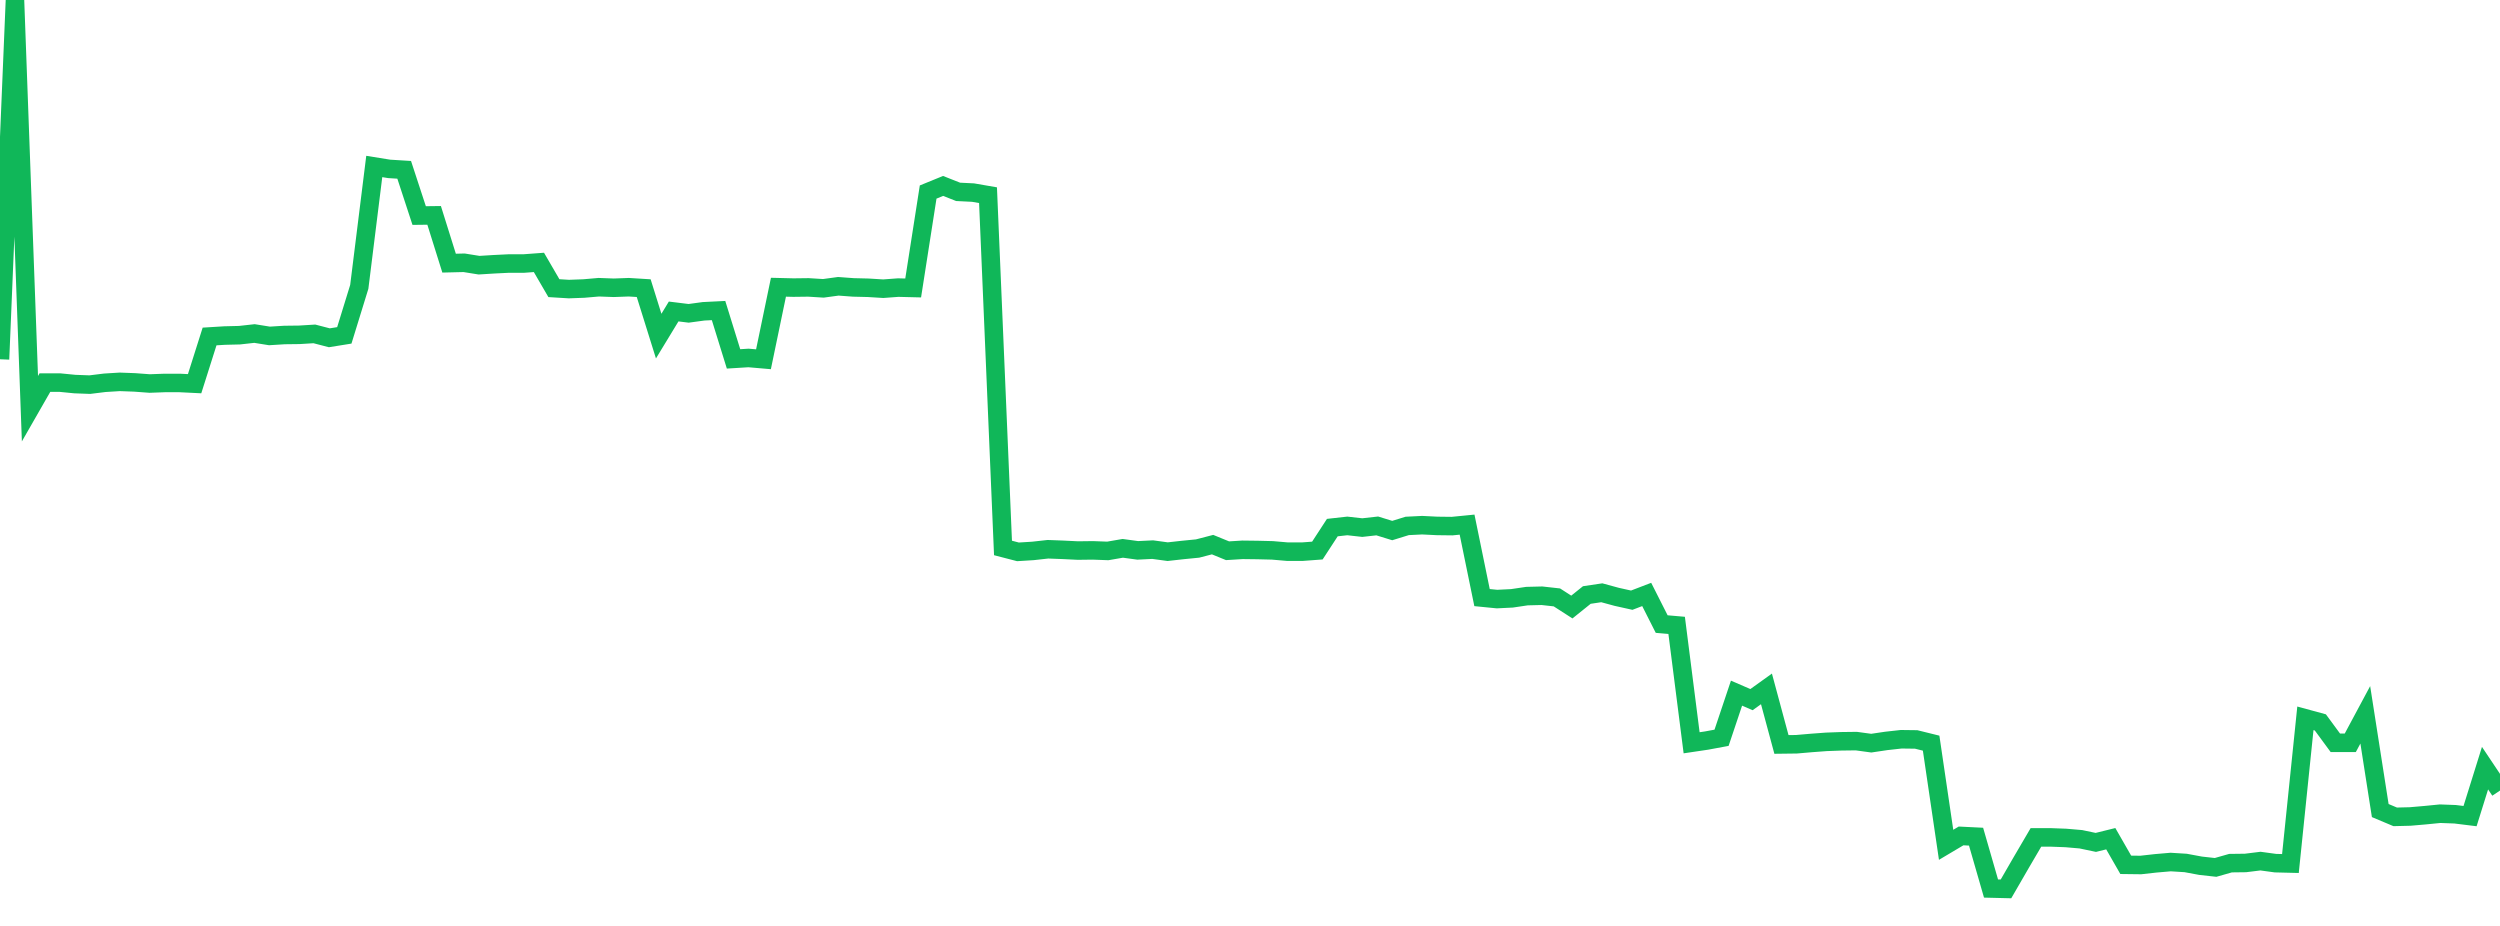 <?xml version="1.0" standalone="no"?>
<!DOCTYPE svg PUBLIC "-//W3C//DTD SVG 1.1//EN" "http://www.w3.org/Graphics/SVG/1.1/DTD/svg11.dtd">
<svg width="135" height="50" viewBox="0 0 135 50" preserveAspectRatio="none" class="sparkline" xmlns="http://www.w3.org/2000/svg"
xmlns:xlink="http://www.w3.org/1999/xlink"><path  class="sparkline--line" d="M 0 19.4 L 0 19.4 L 0.808 0 L 1.617 22.07 L 2.425 20.66 L 3.234 20.66 L 4.042 20.74 L 4.85 20.77 L 5.659 20.67 L 6.467 20.62 L 7.275 20.65 L 8.084 20.71 L 8.892 20.68 L 9.701 20.68 L 10.509 20.72 L 11.317 18.17 L 12.126 18.12 L 12.934 18.1 L 13.743 18.01 L 14.551 18.14 L 15.359 18.09 L 16.168 18.08 L 16.976 18.03 L 17.784 18.24 L 18.593 18.11 L 19.401 15.49 L 20.21 8.99 L 21.018 9.12 L 21.826 9.17 L 22.635 11.64 L 23.443 11.63 L 24.251 14.21 L 25.06 14.19 L 25.868 14.32 L 26.677 14.27 L 27.485 14.23 L 28.293 14.23 L 29.102 14.17 L 29.91 15.56 L 30.719 15.61 L 31.527 15.58 L 32.335 15.51 L 33.144 15.54 L 33.952 15.51 L 34.76 15.56 L 35.569 18.15 L 36.377 16.82 L 37.186 16.92 L 37.994 16.81 L 38.802 16.77 L 39.611 19.38 L 40.419 19.33 L 41.228 19.4 L 42.036 15.51 L 42.844 15.53 L 43.653 15.52 L 44.461 15.57 L 45.269 15.46 L 46.078 15.52 L 46.886 15.54 L 47.695 15.59 L 48.503 15.53 L 49.311 15.55 L 50.12 10.37 L 50.928 10.04 L 51.737 10.36 L 52.545 10.4 L 53.353 10.54 L 54.162 29.59 L 54.97 29.8 L 55.778 29.75 L 56.587 29.66 L 57.395 29.69 L 58.204 29.73 L 59.012 29.72 L 59.82 29.75 L 60.629 29.61 L 61.437 29.72 L 62.246 29.68 L 63.054 29.79 L 63.862 29.7 L 64.671 29.62 L 65.479 29.41 L 66.287 29.74 L 67.096 29.69 L 67.904 29.7 L 68.713 29.72 L 69.521 29.79 L 70.329 29.79 L 71.138 29.73 L 71.946 28.49 L 72.754 28.4 L 73.563 28.49 L 74.371 28.4 L 75.18 28.65 L 75.988 28.4 L 76.796 28.36 L 77.605 28.4 L 78.413 28.41 L 79.222 28.33 L 80.03 32.27 L 80.838 32.35 L 81.647 32.31 L 82.455 32.19 L 83.263 32.17 L 84.072 32.26 L 84.88 32.78 L 85.689 32.13 L 86.497 32.01 L 87.305 32.23 L 88.114 32.41 L 88.922 32.1 L 89.731 33.7 L 90.539 33.77 L 91.347 40.11 L 92.156 39.99 L 92.964 39.84 L 93.772 37.43 L 94.581 37.78 L 95.389 37.2 L 96.198 40.2 L 97.006 40.19 L 97.814 40.12 L 98.623 40.06 L 99.431 40.03 L 100.24 40.02 L 101.048 40.13 L 101.856 40.01 L 102.665 39.92 L 103.473 39.93 L 104.281 40.13 L 105.09 45.62 L 105.898 45.14 L 106.707 45.18 L 107.515 47.98 L 108.323 48 L 109.132 46.6 L 109.94 45.22 L 110.749 45.22 L 111.557 45.25 L 112.365 45.32 L 113.174 45.49 L 113.982 45.29 L 114.79 46.7 L 115.599 46.71 L 116.407 46.62 L 117.216 46.55 L 118.024 46.6 L 118.832 46.75 L 119.641 46.84 L 120.449 46.61 L 121.257 46.6 L 122.066 46.5 L 122.874 46.61 L 123.683 46.63 L 124.491 38.79 L 125.299 39.01 L 126.108 40.11 L 126.916 40.11 L 127.725 38.6 L 128.533 43.77 L 129.341 44.11 L 130.15 44.09 L 130.958 44.02 L 131.766 43.94 L 132.575 43.97 L 133.383 44.07 L 134.192 41.48 L 135 42.69" fill="none" stroke-width="1" stroke="#10b759"></path></svg>